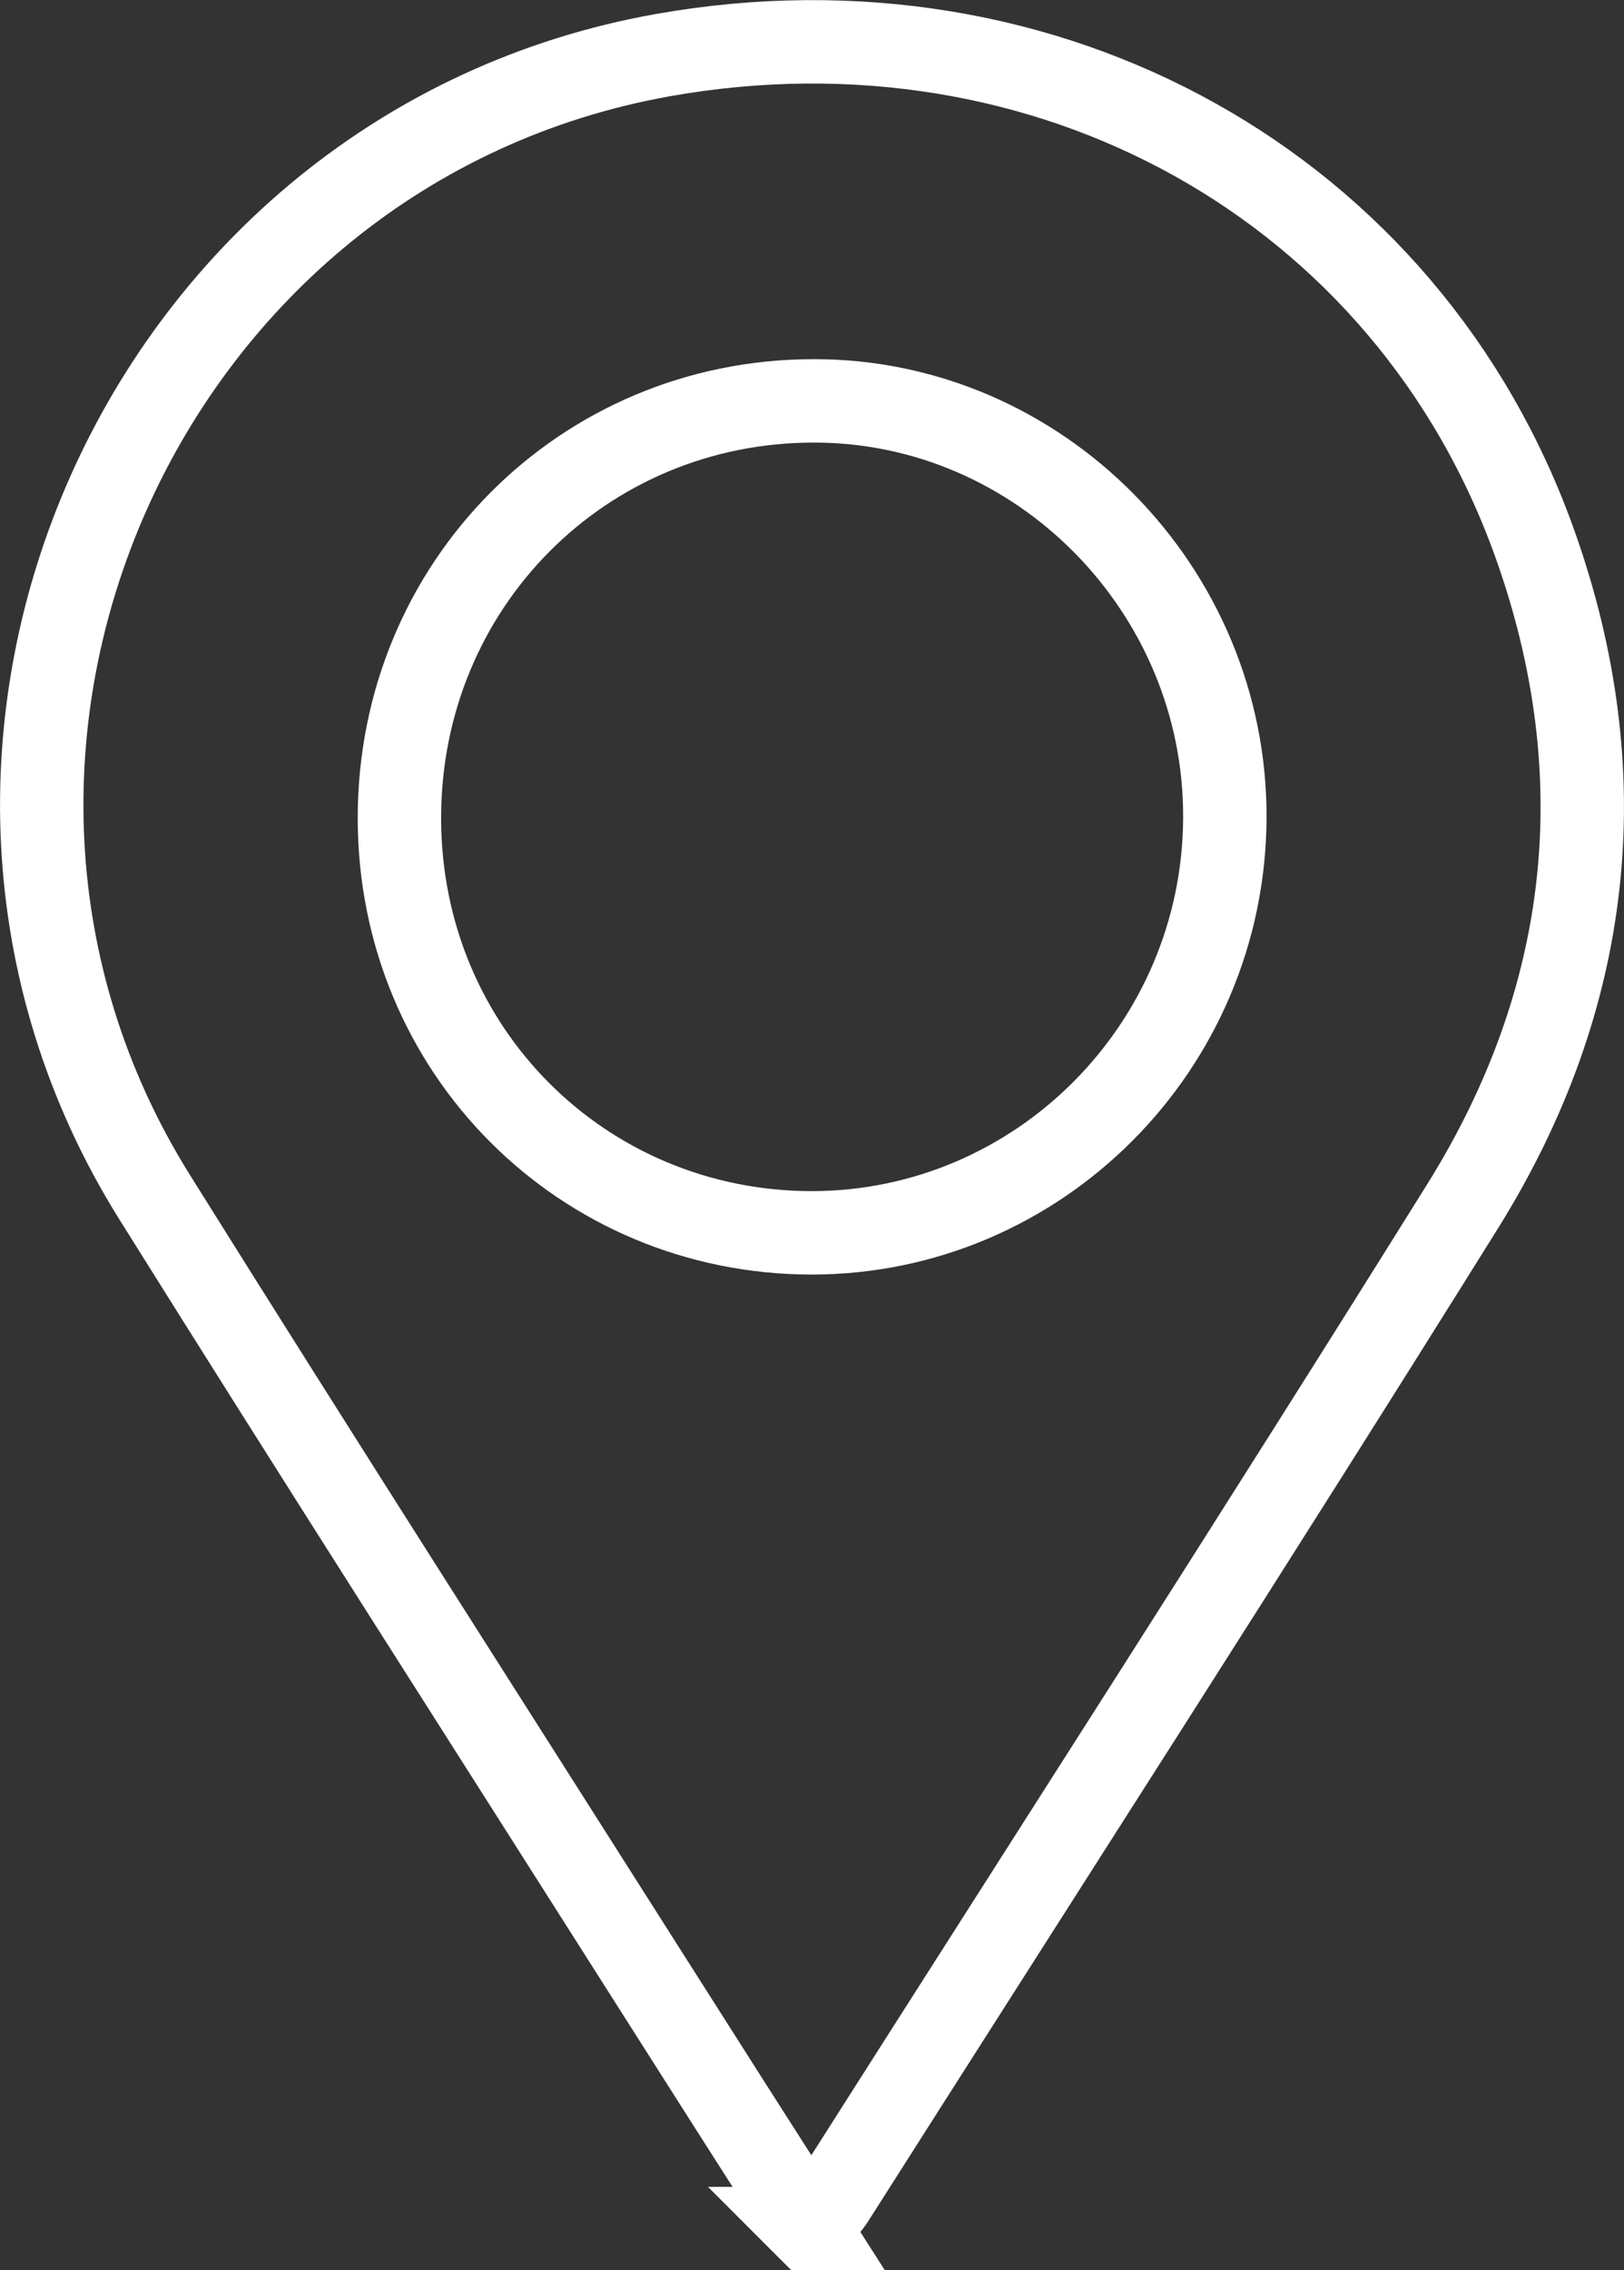 <?xml version="1.0" encoding="UTF-8"?>
<svg id="Layer_2" data-name="Layer 2" xmlns="http://www.w3.org/2000/svg" viewBox="0 0 62.9 87.89">
  <rect x="0" y="0" width="62.9" height="87.89" fill="#333333" stroke="none"/>
  <defs>
    <style>
      .cls-1 {
        fill: none;
        stroke: #fff;
        stroke-miterlimit: 10;
        stroke-width: 3.23px;
      }
    </style>
  </defs>
  <g id="Layer_1-2" data-name="Layer 1">
    <path class="cls-1" d="M31.32,86.28c-2.09-3.27-4.01-6.28-5.92-9.29-6.48-10.21-13-20.39-19.41-30.64C-4.87,28.99,5.54,5.7,25.7,2.13c14.87-2.63,28.81,5.08,33.75,18.93,3.18,8.92,2.21,17.61-2.8,25.64-8.03,12.87-16.24,25.62-24.38,38.42-.2,.31-.47,.58-.94,1.16h-.01Zm.11-38.55c8.79,0,15.97-7.19,16.01-16.06,.04-8.84-7.17-16.16-15.92-16.15-8.96,0-16.05,7.14-16.05,16.15s7.11,16.05,15.96,16.06Z"/>
  </g>
</svg>